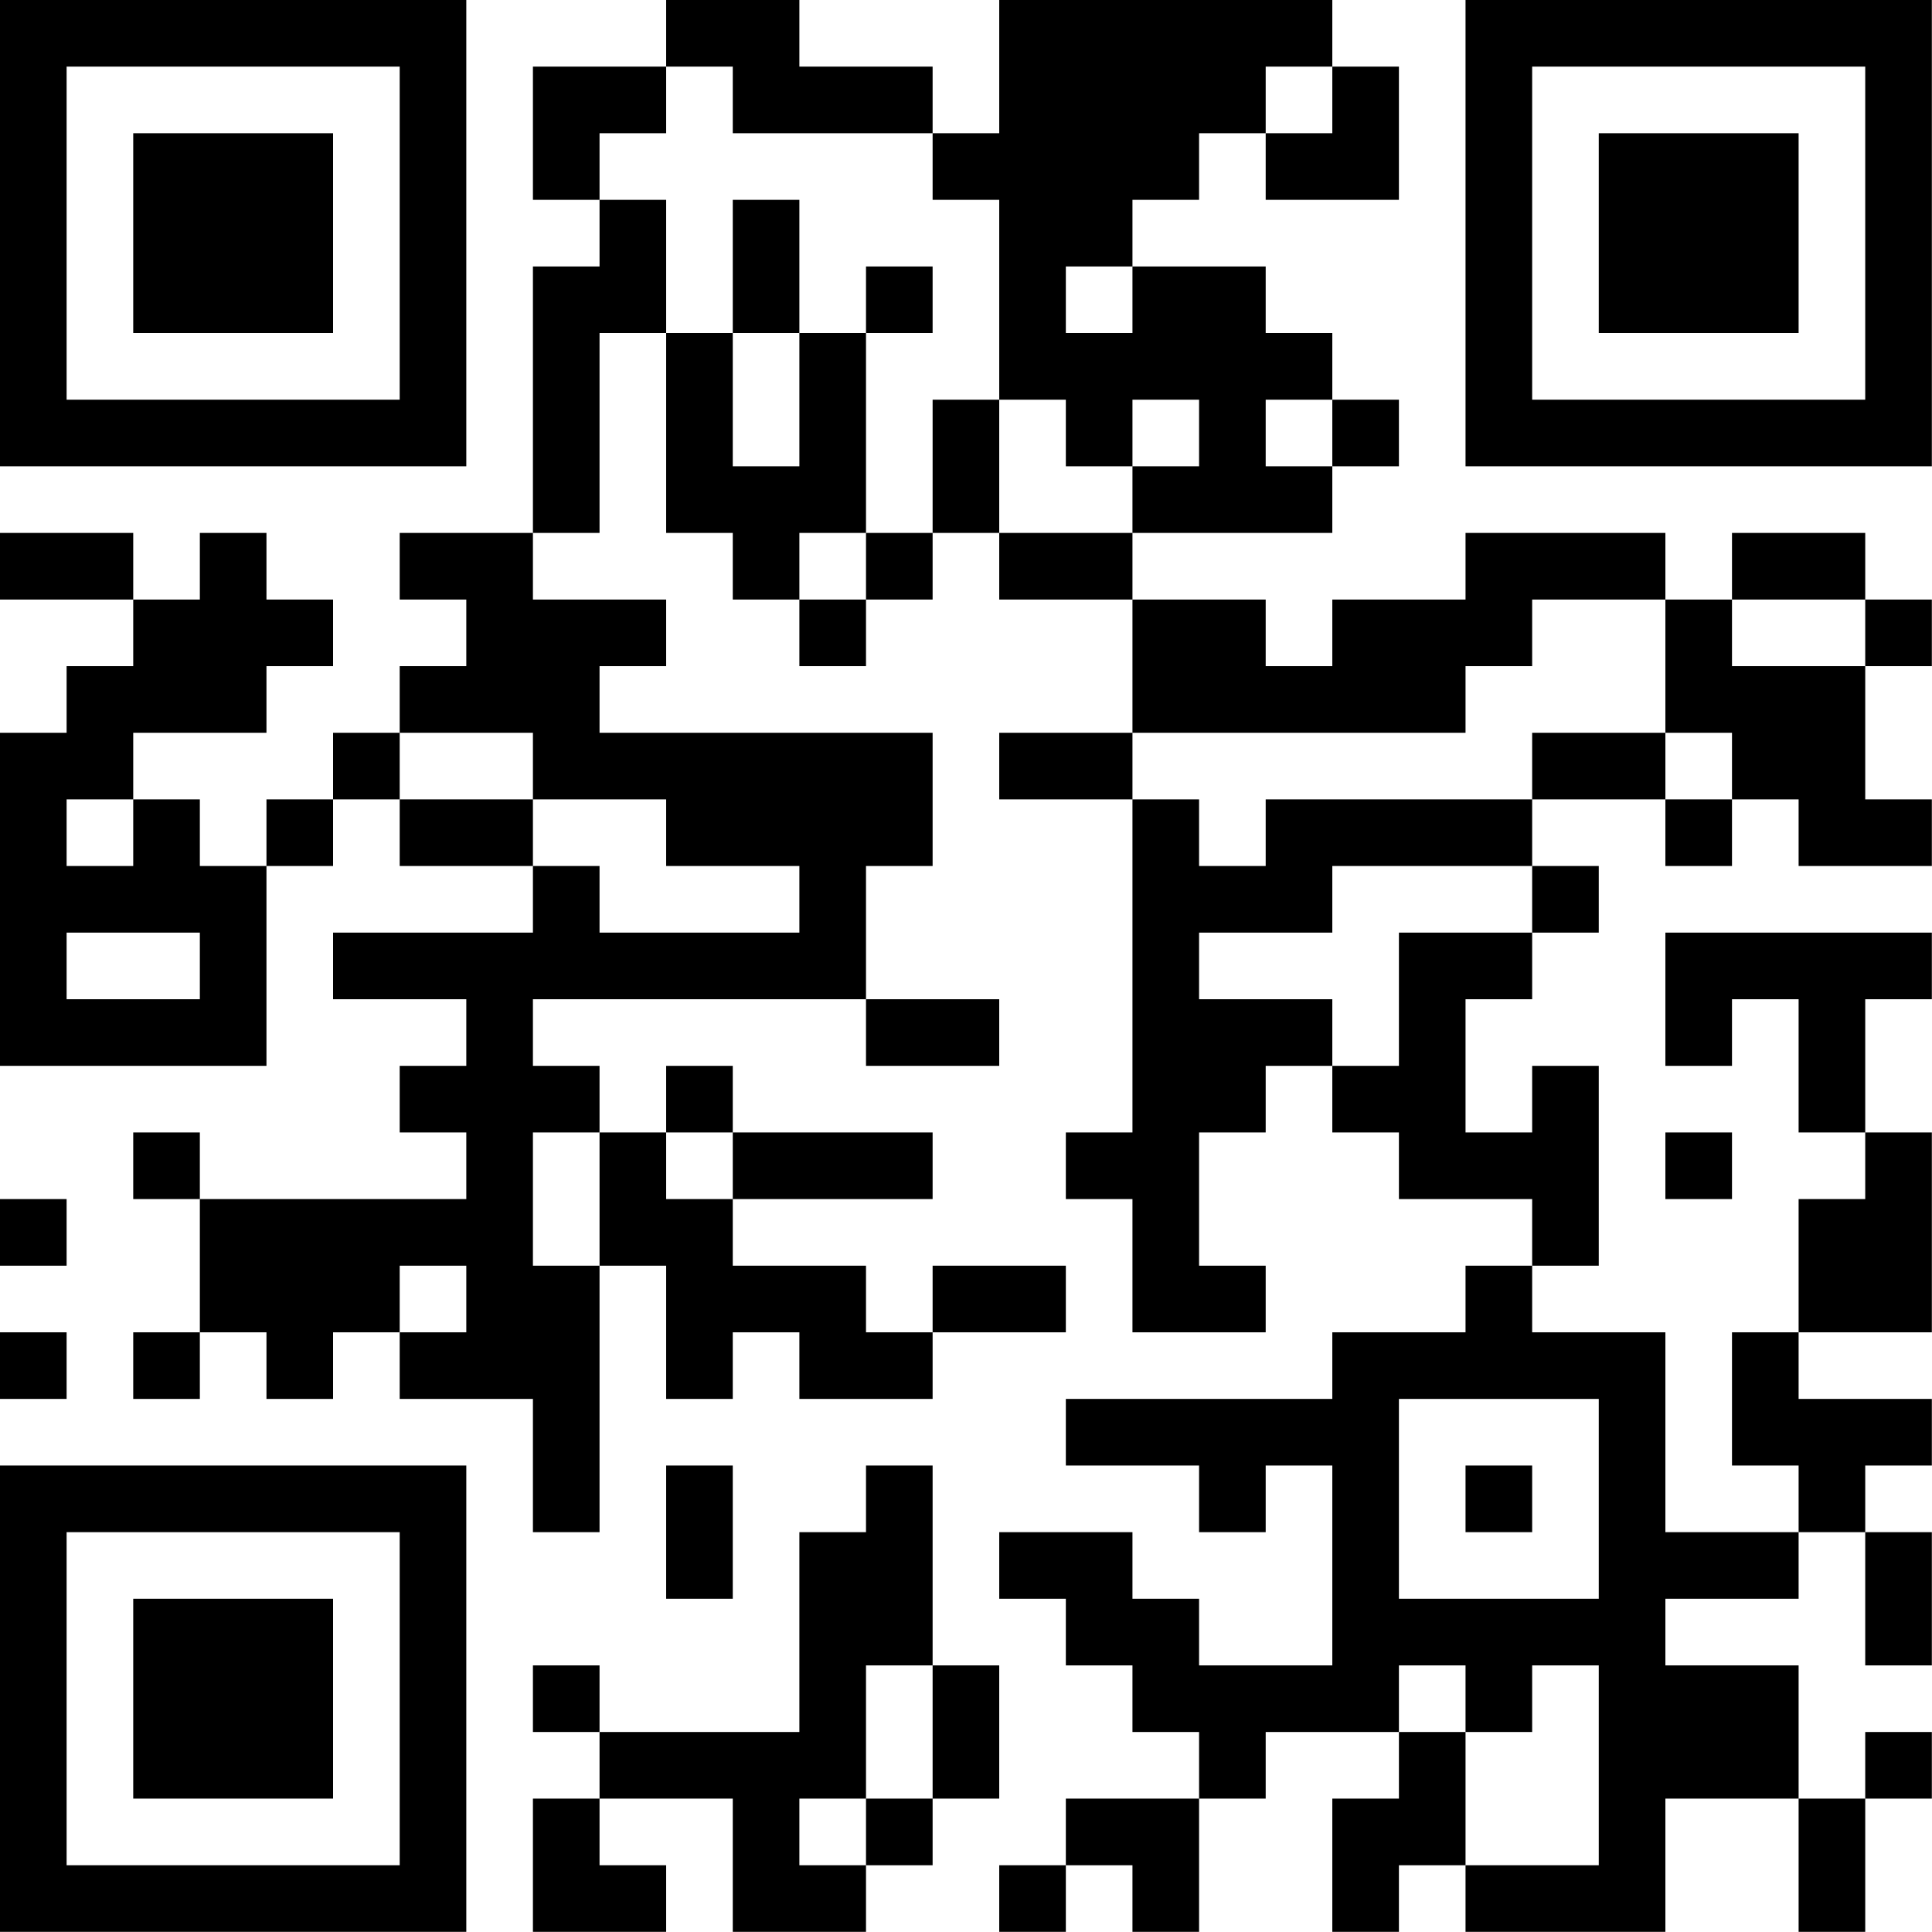 <?xml version="1.0" encoding="UTF-8"?>
<svg xmlns="http://www.w3.org/2000/svg" version="1.1" width="100" height="100" viewBox="0 0 100 100"><rect x="0" y="0" width="100" height="100" fill="#ffffff"/><g transform="scale(3.448)"><g transform="translate(0,0)"><path fill-rule="evenodd" d="M10 0L10 1L8 1L8 3L9 3L9 4L8 4L8 8L6 8L6 9L7 9L7 10L6 10L6 11L5 11L5 12L4 12L4 13L3 13L3 12L2 12L2 11L4 11L4 10L5 10L5 9L4 9L4 8L3 8L3 9L2 9L2 8L0 8L0 9L2 9L2 10L1 10L1 11L0 11L0 16L4 16L4 13L5 13L5 12L6 12L6 13L8 13L8 14L5 14L5 15L7 15L7 16L6 16L6 17L7 17L7 18L3 18L3 17L2 17L2 18L3 18L3 20L2 20L2 21L3 21L3 20L4 20L4 21L5 21L5 20L6 20L6 21L8 21L8 23L9 23L9 19L10 19L10 21L11 21L11 20L12 20L12 21L14 21L14 20L16 20L16 19L14 19L14 20L13 20L13 19L11 19L11 18L14 18L14 17L11 17L11 16L10 16L10 17L9 17L9 16L8 16L8 15L13 15L13 16L15 16L15 15L13 15L13 13L14 13L14 11L9 11L9 10L10 10L10 9L8 9L8 8L9 8L9 5L10 5L10 8L11 8L11 9L12 9L12 10L13 10L13 9L14 9L14 8L15 8L15 9L17 9L17 11L15 11L15 12L17 12L17 17L16 17L16 18L17 18L17 20L19 20L19 19L18 19L18 17L19 17L19 16L20 16L20 17L21 17L21 18L23 18L23 19L22 19L22 20L20 20L20 21L16 21L16 22L18 22L18 23L19 23L19 22L20 22L20 25L18 25L18 24L17 24L17 23L15 23L15 24L16 24L16 25L17 25L17 26L18 26L18 27L16 27L16 28L15 28L15 29L16 29L16 28L17 28L17 29L18 29L18 27L19 27L19 26L21 26L21 27L20 27L20 29L21 29L21 28L22 28L22 29L25 29L25 27L27 27L27 29L28 29L28 27L29 27L29 26L28 26L28 27L27 27L27 25L25 25L25 24L27 24L27 23L28 23L28 25L29 25L29 23L28 23L28 22L29 22L29 21L27 21L27 20L29 20L29 17L28 17L28 15L29 15L29 14L25 14L25 16L26 16L26 15L27 15L27 17L28 17L28 18L27 18L27 20L26 20L26 22L27 22L27 23L25 23L25 20L23 20L23 19L24 19L24 16L23 16L23 17L22 17L22 15L23 15L23 14L24 14L24 13L23 13L23 12L25 12L25 13L26 13L26 12L27 12L27 13L29 13L29 12L28 12L28 10L29 10L29 9L28 9L28 8L26 8L26 9L25 9L25 8L22 8L22 9L20 9L20 10L19 10L19 9L17 9L17 8L20 8L20 7L21 7L21 6L20 6L20 5L19 5L19 4L17 4L17 3L18 3L18 2L19 2L19 3L21 3L21 1L20 1L20 0L15 0L15 2L14 2L14 1L12 1L12 0ZM10 1L10 2L9 2L9 3L10 3L10 5L11 5L11 7L12 7L12 5L13 5L13 8L12 8L12 9L13 9L13 8L14 8L14 6L15 6L15 8L17 8L17 7L18 7L18 6L17 6L17 7L16 7L16 6L15 6L15 3L14 3L14 2L11 2L11 1ZM19 1L19 2L20 2L20 1ZM11 3L11 5L12 5L12 3ZM13 4L13 5L14 5L14 4ZM16 4L16 5L17 5L17 4ZM19 6L19 7L20 7L20 6ZM23 9L23 10L22 10L22 11L17 11L17 12L18 12L18 13L19 13L19 12L23 12L23 11L25 11L25 12L26 12L26 11L25 11L25 9ZM26 9L26 10L28 10L28 9ZM6 11L6 12L8 12L8 13L9 13L9 14L12 14L12 13L10 13L10 12L8 12L8 11ZM1 12L1 13L2 13L2 12ZM20 13L20 14L18 14L18 15L20 15L20 16L21 16L21 14L23 14L23 13ZM1 14L1 15L3 15L3 14ZM8 17L8 19L9 19L9 17ZM10 17L10 18L11 18L11 17ZM25 17L25 18L26 18L26 17ZM0 18L0 19L1 19L1 18ZM6 19L6 20L7 20L7 19ZM0 20L0 21L1 21L1 20ZM21 21L21 24L24 24L24 21ZM10 22L10 24L11 24L11 22ZM13 22L13 23L12 23L12 26L9 26L9 25L8 25L8 26L9 26L9 27L8 27L8 29L10 29L10 28L9 28L9 27L11 27L11 29L13 29L13 28L14 28L14 27L15 27L15 25L14 25L14 22ZM22 22L22 23L23 23L23 22ZM13 25L13 27L12 27L12 28L13 28L13 27L14 27L14 25ZM21 25L21 26L22 26L22 28L24 28L24 25L23 25L23 26L22 26L22 25ZM0 0L0 7L7 7L7 0ZM1 1L1 6L6 6L6 1ZM2 2L2 5L5 5L5 2ZM22 0L22 7L29 7L29 0ZM23 1L23 6L28 6L28 1ZM24 2L24 5L27 5L27 2ZM0 22L0 29L7 29L7 22ZM1 23L1 28L6 28L6 23ZM2 24L2 27L5 27L5 24Z" fill="#000000"/></g></g></svg>
